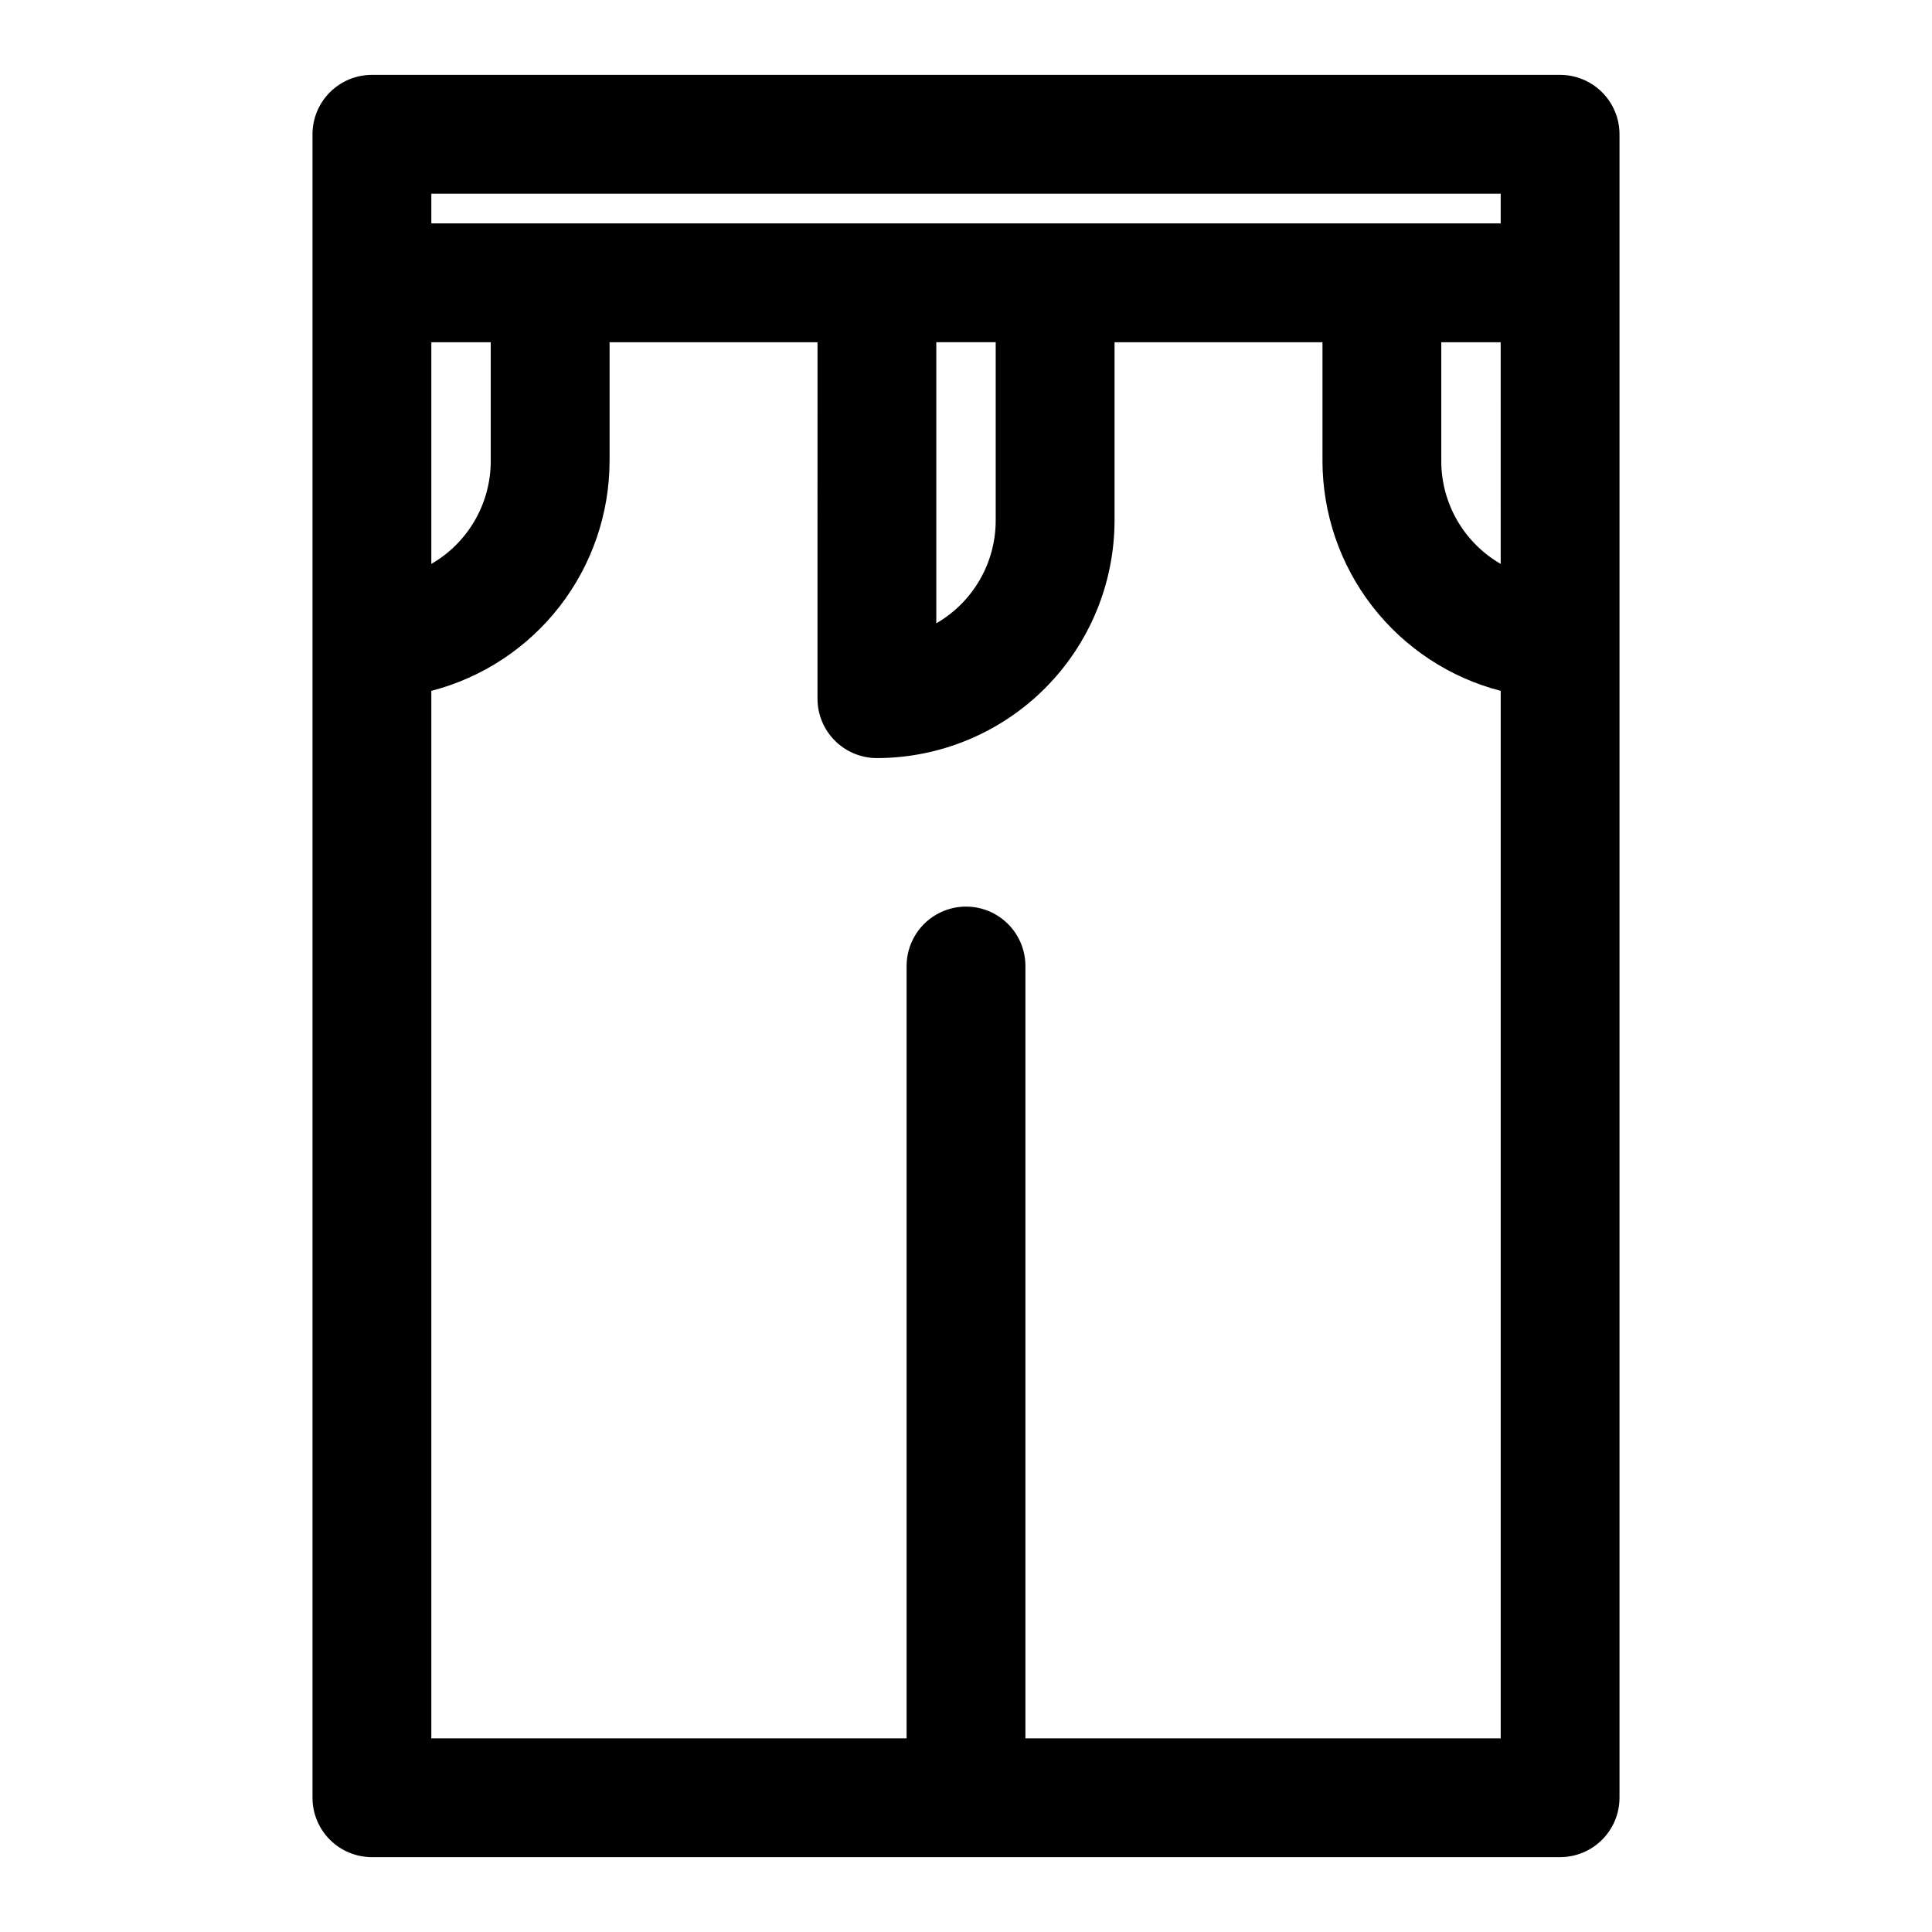 <?xml version="1.0" encoding="UTF-8"?>
<!-- Uploaded to: ICON Repo, www.iconrepo.com, Generator: ICON Repo Mixer Tools -->
<svg fill="#000000" width="800px" height="800px" version="1.1" viewBox="144 144 512 512" xmlns="http://www.w3.org/2000/svg">
 <path d="m557.44 163.84h-314.88c-4.176 0-8.18 1.66-11.133 4.613s-4.613 6.957-4.613 11.133v440.83c0 4.176 1.66 8.18 4.613 11.133s6.957 4.613 11.133 4.613h314.88c4.176 0 8.18-1.66 11.133-4.613 2.953-2.953 4.613-6.957 4.613-11.133v-440.83c0-4.176-1.66-8.18-4.613-11.133-2.953-2.953-6.957-4.613-11.133-4.613zm-15.742 129.6c-9.738-5.621-15.742-16.012-15.746-27.258v-31.488h15.742zm-283.39-98.109h283.39v7.875h-283.39zm133.82 39.359h15.742v47.23l0.004 0.004c-0.004 11.246-6.004 21.637-15.746 27.262zm-133.82 0.004h15.742v31.488h0.004c-0.004 11.246-6.004 21.637-15.746 27.258zm157.44 369.98v-204.67c0-5.625-3-10.824-7.871-13.637s-10.875-2.812-15.746 0-7.871 8.012-7.871 13.637v204.67h-125.95v-277.59c13.504-3.492 25.465-11.371 34.012-22.391s13.195-24.566 13.223-38.512v-31.488h55.105l-0.004 94.461c0 4.176 1.66 8.184 4.613 11.133 2.953 2.953 6.957 4.613 11.133 4.613 16.695-0.02 32.703-6.66 44.512-18.465 11.805-11.809 18.445-27.816 18.465-44.512v-47.23h55.105v31.488h-0.004c0.027 13.945 4.676 27.492 13.223 38.512s20.508 18.898 34.012 22.391v277.59z"/>
</svg>
